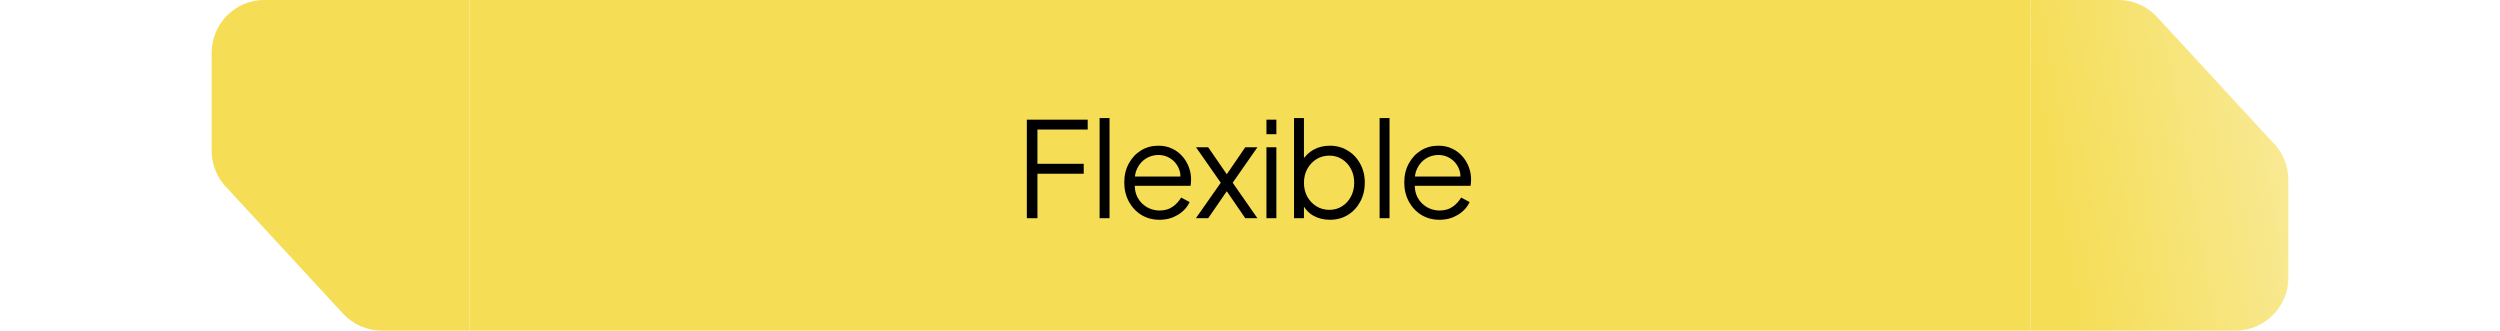 <svg xmlns="http://www.w3.org/2000/svg" width="378" height="50" viewBox="0 0 378 50" fill="none"><path d="M71 -0.01H40C35.582 -0.01 32 3.572 32 7.99V22.794C32 24.959 32.878 27.032 34.432 28.539L51.862 47.417C53.377 49.057 55.508 49.99 57.74 49.99H71L71 -0.01Z" fill="#F5DD56"></path><rect width="236" height="50" transform="translate(71 -0.01)" fill="#F5DD56"></rect><path d="M155.26 32.99V18.09H164.46V19.59H156.86V24.77H163.86V26.27H156.86V32.99H155.26ZM166.261 32.99V17.85H167.761V32.99H166.261ZM175.311 33.23C174.311 33.23 173.405 32.99 172.591 32.51C171.791 32.017 171.158 31.344 170.691 30.49C170.225 29.637 169.991 28.67 169.991 27.59C169.991 26.51 170.218 25.557 170.671 24.73C171.125 23.89 171.738 23.23 172.511 22.75C173.298 22.27 174.178 22.03 175.151 22.03C175.925 22.03 176.611 22.177 177.211 22.47C177.825 22.75 178.345 23.137 178.771 23.63C179.198 24.11 179.525 24.657 179.751 25.27C179.978 25.87 180.091 26.49 180.091 27.13C180.091 27.264 180.085 27.417 180.071 27.59C180.058 27.75 180.038 27.917 180.011 28.09H170.951V26.69H179.151L178.431 27.29C178.551 26.557 178.465 25.904 178.171 25.33C177.891 24.744 177.485 24.284 176.951 23.95C176.418 23.604 175.818 23.43 175.151 23.43C174.485 23.43 173.865 23.604 173.291 23.95C172.731 24.297 172.291 24.784 171.971 25.41C171.651 26.024 171.525 26.757 171.591 27.61C171.525 28.464 171.658 29.21 171.991 29.85C172.338 30.477 172.805 30.964 173.391 31.31C173.991 31.657 174.631 31.83 175.311 31.83C176.098 31.83 176.758 31.644 177.291 31.27C177.825 30.897 178.258 30.43 178.591 29.87L179.871 30.55C179.658 31.03 179.331 31.477 178.891 31.89C178.451 32.29 177.925 32.617 177.311 32.87C176.711 33.11 176.045 33.23 175.311 33.23ZM180.821 32.99L184.581 27.63L180.841 22.27L182.681 22.27L186.001 27.09H184.981L188.281 22.27H190.121L186.381 27.63L190.121 32.99H188.281L184.981 28.17H186.001L182.681 32.99H180.821ZM191.487 32.99V22.27H192.987V32.99H191.487ZM191.487 20.29V18.09H192.987V20.29H191.487ZM201.077 33.23C200.157 33.23 199.324 33.024 198.577 32.61C197.844 32.184 197.291 31.584 196.917 30.81L197.157 30.59V32.99H195.657V17.85L197.157 17.85V24.67L196.917 24.25C197.344 23.57 197.911 23.03 198.617 22.63C199.337 22.23 200.157 22.03 201.077 22.03C202.091 22.03 202.991 22.277 203.777 22.77C204.577 23.25 205.204 23.91 205.657 24.75C206.124 25.59 206.357 26.55 206.357 27.63C206.357 28.697 206.124 29.657 205.657 30.51C205.204 31.35 204.577 32.017 203.777 32.51C202.991 32.99 202.091 33.23 201.077 33.23ZM200.997 31.73C201.717 31.73 202.357 31.55 202.917 31.19C203.491 30.83 203.937 30.344 204.257 29.73C204.591 29.104 204.757 28.404 204.757 27.63C204.757 26.844 204.591 26.144 204.257 25.53C203.937 24.917 203.491 24.43 202.917 24.07C202.357 23.71 201.717 23.53 200.997 23.53C200.277 23.53 199.624 23.71 199.037 24.07C198.464 24.43 198.004 24.924 197.657 25.55C197.324 26.164 197.157 26.857 197.157 27.63C197.157 28.404 197.324 29.104 197.657 29.73C198.004 30.344 198.464 30.83 199.037 31.19C199.624 31.55 200.277 31.73 200.997 31.73ZM208.597 32.99V17.85H210.097V32.99H208.597ZM217.647 33.23C216.647 33.23 215.741 32.99 214.927 32.51C214.127 32.017 213.494 31.344 213.027 30.49C212.561 29.637 212.327 28.67 212.327 27.59C212.327 26.51 212.554 25.557 213.007 24.73C213.461 23.89 214.074 23.23 214.847 22.75C215.634 22.27 216.514 22.03 217.487 22.03C218.261 22.03 218.947 22.177 219.547 22.47C220.161 22.75 220.681 23.137 221.107 23.63C221.534 24.11 221.861 24.657 222.087 25.27C222.314 25.87 222.427 26.49 222.427 27.13C222.427 27.264 222.421 27.417 222.407 27.59C222.394 27.75 222.374 27.917 222.347 28.09H213.287V26.69H221.487L220.767 27.29C220.887 26.557 220.801 25.904 220.507 25.33C220.227 24.744 219.821 24.284 219.287 23.95C218.754 23.604 218.154 23.43 217.487 23.43C216.821 23.43 216.201 23.604 215.627 23.95C215.067 24.297 214.627 24.784 214.307 25.41C213.987 26.024 213.861 26.757 213.927 27.61C213.861 28.464 213.994 29.21 214.327 29.85C214.674 30.477 215.141 30.964 215.727 31.31C216.327 31.657 216.967 31.83 217.647 31.83C218.434 31.83 219.094 31.644 219.627 31.27C220.161 30.897 220.594 30.43 220.927 29.87L222.207 30.55C221.994 31.03 221.667 31.477 221.227 31.89C220.787 32.29 220.261 32.617 219.647 32.87C219.047 33.11 218.381 33.23 217.647 33.23Z" fill="black"></path><path d="M307 49.99L338 49.99C342.418 49.99 346 46.409 346 41.99L346 27.186C346 25.021 345.122 22.948 343.568 21.442L326.138 2.563C324.623 0.923 322.492 -0.01 320.26 -0.01L307 -0.01L307 49.99Z" fill="url(#paint0_linear_8178_19226)"></path><defs><linearGradient id="paint0_linear_8178_19226" x1="313.974" y1="49.99" x2="380.321" y2="38.219" gradientUnits="userSpaceOnUse"><stop stop-color="#F5DD56"></stop><stop offset="1" stop-color="#F5DD56" stop-opacity="0.32"></stop></linearGradient></defs></svg>